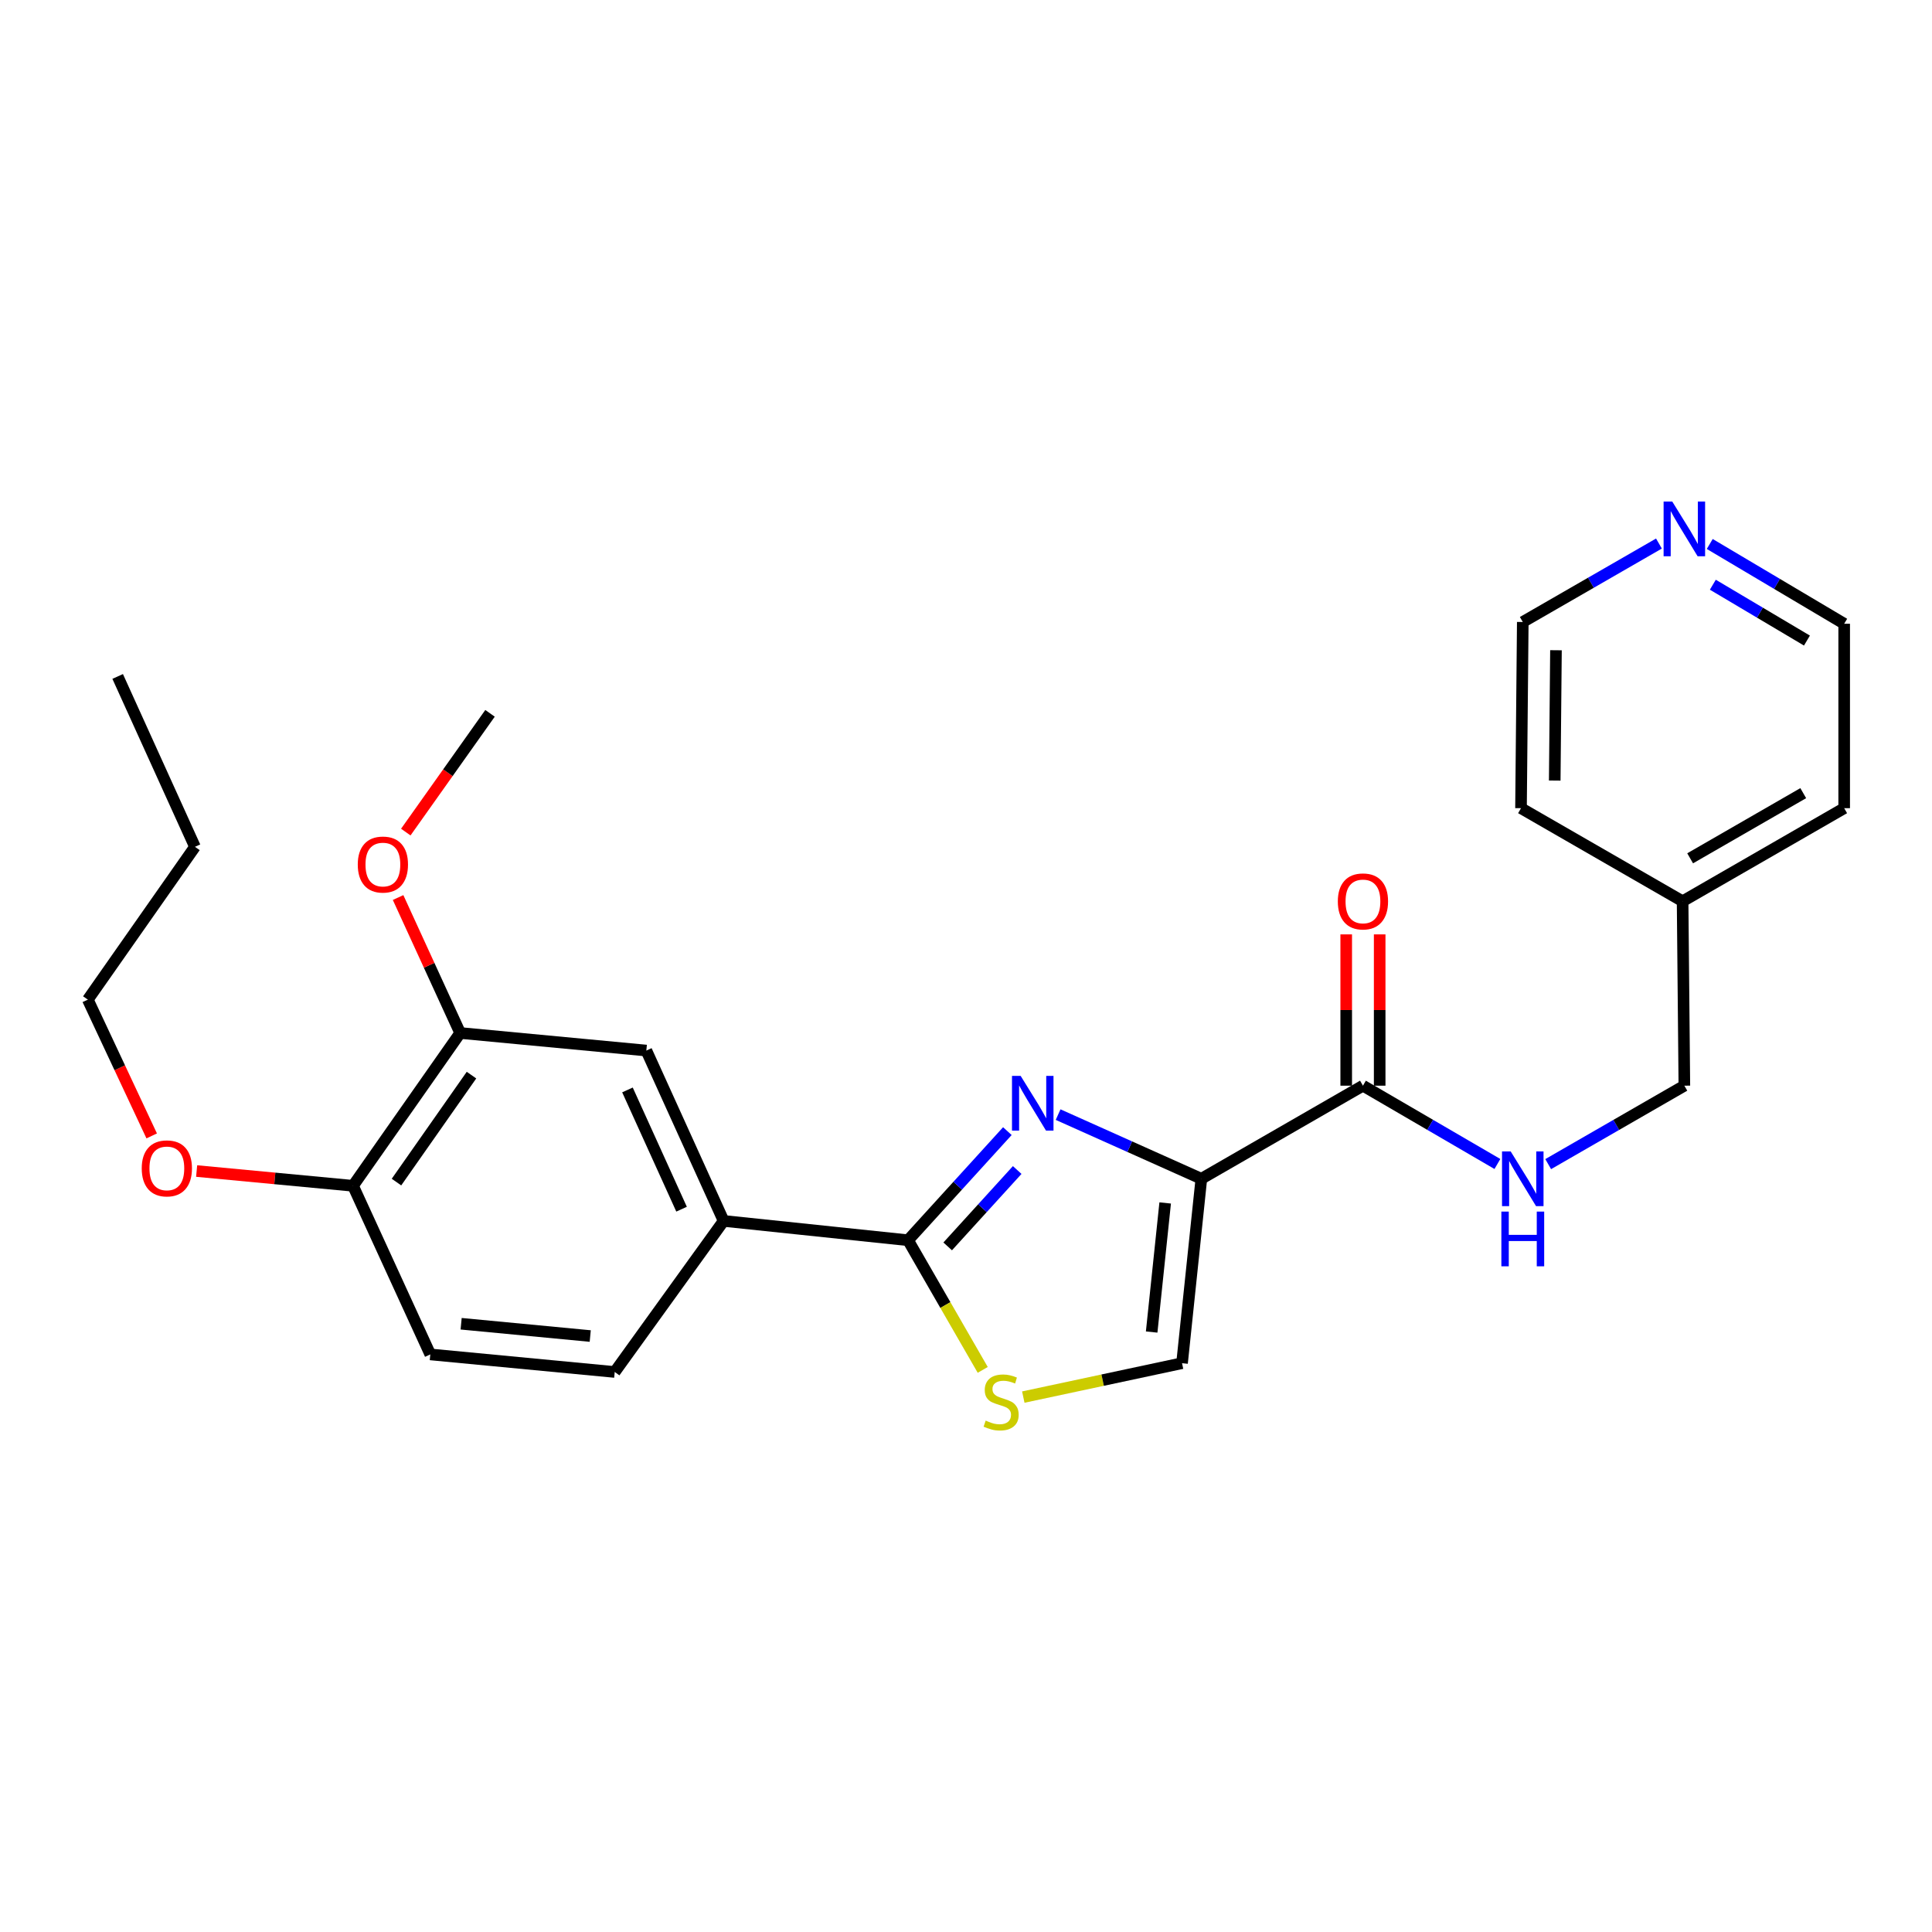 <?xml version='1.0' encoding='iso-8859-1'?>
<svg version='1.1' baseProfile='full'
              xmlns='http://www.w3.org/2000/svg'
                      xmlns:rdkit='http://www.rdkit.org/xml'
                      xmlns:xlink='http://www.w3.org/1999/xlink'
                  xml:space='preserve'
width='1000px' height='1000px' viewBox='0 0 1000 1000'>
<!-- END OF HEADER -->
<rect style='opacity:1.0;fill:#FFFFFF;stroke:none' width='1000' height='1000' x='0' y='0'> </rect>
<path class='bond-0' d='M 954.545,322.855 L 919.754,302.209' style='fill:none;fill-rule:evenodd;stroke:#000000;stroke-width:6px;stroke-linecap:butt;stroke-linejoin:miter;stroke-opacity:1' />
<path class='bond-0' d='M 919.754,302.209 L 884.963,281.562' style='fill:none;fill-rule:evenodd;stroke:#0000FF;stroke-width:6px;stroke-linecap:butt;stroke-linejoin:miter;stroke-opacity:1' />
<path class='bond-0' d='M 935.27,331.554 L 910.916,317.101' style='fill:none;fill-rule:evenodd;stroke:#000000;stroke-width:6px;stroke-linecap:butt;stroke-linejoin:miter;stroke-opacity:1' />
<path class='bond-0' d='M 910.916,317.101 L 886.562,302.648' style='fill:none;fill-rule:evenodd;stroke:#0000FF;stroke-width:6px;stroke-linecap:butt;stroke-linejoin:miter;stroke-opacity:1' />
<path class='bond-1' d='M 954.545,322.855 L 954.545,418.311' style='fill:none;fill-rule:evenodd;stroke:#000000;stroke-width:6px;stroke-linecap:butt;stroke-linejoin:miter;stroke-opacity:1' />
<path class='bond-2' d='M 705.458,561.947 L 740.255,582.213' style='fill:none;fill-rule:evenodd;stroke:#000000;stroke-width:6px;stroke-linecap:butt;stroke-linejoin:miter;stroke-opacity:1' />
<path class='bond-2' d='M 740.255,582.213 L 775.052,602.478' style='fill:none;fill-rule:evenodd;stroke:#0000FF;stroke-width:6px;stroke-linecap:butt;stroke-linejoin:miter;stroke-opacity:1' />
<path class='bond-3' d='M 714.117,561.947 L 714.117,522.792' style='fill:none;fill-rule:evenodd;stroke:#000000;stroke-width:6px;stroke-linecap:butt;stroke-linejoin:miter;stroke-opacity:1' />
<path class='bond-3' d='M 714.117,522.792 L 714.117,483.638' style='fill:none;fill-rule:evenodd;stroke:#FF0000;stroke-width:6px;stroke-linecap:butt;stroke-linejoin:miter;stroke-opacity:1' />
<path class='bond-3' d='M 696.799,561.947 L 696.799,522.792' style='fill:none;fill-rule:evenodd;stroke:#000000;stroke-width:6px;stroke-linecap:butt;stroke-linejoin:miter;stroke-opacity:1' />
<path class='bond-3' d='M 696.799,522.792 L 696.799,483.638' style='fill:none;fill-rule:evenodd;stroke:#FF0000;stroke-width:6px;stroke-linecap:butt;stroke-linejoin:miter;stroke-opacity:1' />
<path class='bond-4' d='M 705.458,561.947 L 621.816,610.127' style='fill:none;fill-rule:evenodd;stroke:#000000;stroke-width:6px;stroke-linecap:butt;stroke-linejoin:miter;stroke-opacity:1' />
<path class='bond-5' d='M 801.339,602.55 L 836.578,582.248' style='fill:none;fill-rule:evenodd;stroke:#0000FF;stroke-width:6px;stroke-linecap:butt;stroke-linejoin:miter;stroke-opacity:1' />
<path class='bond-5' d='M 836.578,582.248 L 871.818,561.947' style='fill:none;fill-rule:evenodd;stroke:#000000;stroke-width:6px;stroke-linecap:butt;stroke-linejoin:miter;stroke-opacity:1' />
<path class='bond-6' d='M 858.665,281.339 L 823.425,301.64' style='fill:none;fill-rule:evenodd;stroke:#0000FF;stroke-width:6px;stroke-linecap:butt;stroke-linejoin:miter;stroke-opacity:1' />
<path class='bond-6' d='M 823.425,301.64 L 788.186,321.941' style='fill:none;fill-rule:evenodd;stroke:#000000;stroke-width:6px;stroke-linecap:butt;stroke-linejoin:miter;stroke-opacity:1' />
<path class='bond-7' d='M 470.003,641.942 L 489.331,675.497' style='fill:none;fill-rule:evenodd;stroke:#000000;stroke-width:6px;stroke-linecap:butt;stroke-linejoin:miter;stroke-opacity:1' />
<path class='bond-7' d='M 489.331,675.497 L 508.659,709.051' style='fill:none;fill-rule:evenodd;stroke:#CCCC00;stroke-width:6px;stroke-linecap:butt;stroke-linejoin:miter;stroke-opacity:1' />
<path class='bond-8' d='M 470.003,641.942 L 495.707,613.706' style='fill:none;fill-rule:evenodd;stroke:#000000;stroke-width:6px;stroke-linecap:butt;stroke-linejoin:miter;stroke-opacity:1' />
<path class='bond-8' d='M 495.707,613.706 L 521.411,585.47' style='fill:none;fill-rule:evenodd;stroke:#0000FF;stroke-width:6px;stroke-linecap:butt;stroke-linejoin:miter;stroke-opacity:1' />
<path class='bond-8' d='M 490.52,645.129 L 508.513,625.363' style='fill:none;fill-rule:evenodd;stroke:#000000;stroke-width:6px;stroke-linecap:butt;stroke-linejoin:miter;stroke-opacity:1' />
<path class='bond-8' d='M 508.513,625.363 L 526.505,605.598' style='fill:none;fill-rule:evenodd;stroke:#0000FF;stroke-width:6px;stroke-linecap:butt;stroke-linejoin:miter;stroke-opacity:1' />
<path class='bond-9' d='M 470.003,641.942 L 374.547,631.947' style='fill:none;fill-rule:evenodd;stroke:#000000;stroke-width:6px;stroke-linecap:butt;stroke-linejoin:miter;stroke-opacity:1' />
<path class='bond-10' d='M 529.657,723.133 L 570.739,714.358' style='fill:none;fill-rule:evenodd;stroke:#CCCC00;stroke-width:6px;stroke-linecap:butt;stroke-linejoin:miter;stroke-opacity:1' />
<path class='bond-10' d='M 570.739,714.358 L 611.82,705.583' style='fill:none;fill-rule:evenodd;stroke:#000000;stroke-width:6px;stroke-linecap:butt;stroke-linejoin:miter;stroke-opacity:1' />
<path class='bond-11' d='M 611.82,705.583 L 621.816,610.127' style='fill:none;fill-rule:evenodd;stroke:#000000;stroke-width:6px;stroke-linecap:butt;stroke-linejoin:miter;stroke-opacity:1' />
<path class='bond-11' d='M 596.097,689.461 L 603.094,622.642' style='fill:none;fill-rule:evenodd;stroke:#000000;stroke-width:6px;stroke-linecap:butt;stroke-linejoin:miter;stroke-opacity:1' />
<path class='bond-12' d='M 621.816,610.127 L 584.747,593.523' style='fill:none;fill-rule:evenodd;stroke:#000000;stroke-width:6px;stroke-linecap:butt;stroke-linejoin:miter;stroke-opacity:1' />
<path class='bond-12' d='M 584.747,593.523 L 547.678,576.92' style='fill:none;fill-rule:evenodd;stroke:#0000FF;stroke-width:6px;stroke-linecap:butt;stroke-linejoin:miter;stroke-opacity:1' />
<path class='bond-13' d='M 60.905,350.13 L 100.908,438.312' style='fill:none;fill-rule:evenodd;stroke:#000000;stroke-width:6px;stroke-linecap:butt;stroke-linejoin:miter;stroke-opacity:1' />
<path class='bond-14' d='M 101.781,606.127 L 142.251,609.945' style='fill:none;fill-rule:evenodd;stroke:#FF0000;stroke-width:6px;stroke-linecap:butt;stroke-linejoin:miter;stroke-opacity:1' />
<path class='bond-14' d='M 142.251,609.945 L 182.722,613.764' style='fill:none;fill-rule:evenodd;stroke:#000000;stroke-width:6px;stroke-linecap:butt;stroke-linejoin:miter;stroke-opacity:1' />
<path class='bond-15' d='M 78.519,587.943 L 61.987,552.673' style='fill:none;fill-rule:evenodd;stroke:#FF0000;stroke-width:6px;stroke-linecap:butt;stroke-linejoin:miter;stroke-opacity:1' />
<path class='bond-15' d='M 61.987,552.673 L 45.455,517.404' style='fill:none;fill-rule:evenodd;stroke:#000000;stroke-width:6px;stroke-linecap:butt;stroke-linejoin:miter;stroke-opacity:1' />
<path class='bond-16' d='M 100.908,438.312 L 45.455,517.404' style='fill:none;fill-rule:evenodd;stroke:#000000;stroke-width:6px;stroke-linecap:butt;stroke-linejoin:miter;stroke-opacity:1' />
<path class='bond-17' d='M 222.724,701.042 L 318.18,710.133' style='fill:none;fill-rule:evenodd;stroke:#000000;stroke-width:6px;stroke-linecap:butt;stroke-linejoin:miter;stroke-opacity:1' />
<path class='bond-17' d='M 238.684,685.167 L 305.503,691.531' style='fill:none;fill-rule:evenodd;stroke:#000000;stroke-width:6px;stroke-linecap:butt;stroke-linejoin:miter;stroke-opacity:1' />
<path class='bond-18' d='M 222.724,701.042 L 182.722,613.764' style='fill:none;fill-rule:evenodd;stroke:#000000;stroke-width:6px;stroke-linecap:butt;stroke-linejoin:miter;stroke-opacity:1' />
<path class='bond-19' d='M 318.18,710.133 L 374.547,631.947' style='fill:none;fill-rule:evenodd;stroke:#000000;stroke-width:6px;stroke-linecap:butt;stroke-linejoin:miter;stroke-opacity:1' />
<path class='bond-20' d='M 374.547,631.947 L 334.545,543.764' style='fill:none;fill-rule:evenodd;stroke:#000000;stroke-width:6px;stroke-linecap:butt;stroke-linejoin:miter;stroke-opacity:1' />
<path class='bond-20' d='M 352.776,625.873 L 324.775,564.145' style='fill:none;fill-rule:evenodd;stroke:#000000;stroke-width:6px;stroke-linecap:butt;stroke-linejoin:miter;stroke-opacity:1' />
<path class='bond-21' d='M 334.545,543.764 L 238.184,534.673' style='fill:none;fill-rule:evenodd;stroke:#000000;stroke-width:6px;stroke-linecap:butt;stroke-linejoin:miter;stroke-opacity:1' />
<path class='bond-22' d='M 238.184,534.673 L 182.722,613.764' style='fill:none;fill-rule:evenodd;stroke:#000000;stroke-width:6px;stroke-linecap:butt;stroke-linejoin:miter;stroke-opacity:1' />
<path class='bond-22' d='M 244.043,556.479 L 205.219,611.843' style='fill:none;fill-rule:evenodd;stroke:#000000;stroke-width:6px;stroke-linecap:butt;stroke-linejoin:miter;stroke-opacity:1' />
<path class='bond-23' d='M 238.184,534.673 L 222.116,499.618' style='fill:none;fill-rule:evenodd;stroke:#000000;stroke-width:6px;stroke-linecap:butt;stroke-linejoin:miter;stroke-opacity:1' />
<path class='bond-23' d='M 222.116,499.618 L 206.048,464.564' style='fill:none;fill-rule:evenodd;stroke:#FF0000;stroke-width:6px;stroke-linecap:butt;stroke-linejoin:miter;stroke-opacity:1' />
<path class='bond-24' d='M 210.038,430.688 L 231.836,399.952' style='fill:none;fill-rule:evenodd;stroke:#FF0000;stroke-width:6px;stroke-linecap:butt;stroke-linejoin:miter;stroke-opacity:1' />
<path class='bond-24' d='M 231.836,399.952 L 253.635,369.217' style='fill:none;fill-rule:evenodd;stroke:#000000;stroke-width:6px;stroke-linecap:butt;stroke-linejoin:miter;stroke-opacity:1' />
<path class='bond-25' d='M 788.186,321.941 L 787.272,418.311' style='fill:none;fill-rule:evenodd;stroke:#000000;stroke-width:6px;stroke-linecap:butt;stroke-linejoin:miter;stroke-opacity:1' />
<path class='bond-25' d='M 805.365,336.561 L 804.725,404.02' style='fill:none;fill-rule:evenodd;stroke:#000000;stroke-width:6px;stroke-linecap:butt;stroke-linejoin:miter;stroke-opacity:1' />
<path class='bond-26' d='M 787.272,418.311 L 870.913,466.491' style='fill:none;fill-rule:evenodd;stroke:#000000;stroke-width:6px;stroke-linecap:butt;stroke-linejoin:miter;stroke-opacity:1' />
<path class='bond-27' d='M 870.913,466.491 L 954.545,418.311' style='fill:none;fill-rule:evenodd;stroke:#000000;stroke-width:6px;stroke-linecap:butt;stroke-linejoin:miter;stroke-opacity:1' />
<path class='bond-27' d='M 874.814,444.259 L 933.356,410.533' style='fill:none;fill-rule:evenodd;stroke:#000000;stroke-width:6px;stroke-linecap:butt;stroke-linejoin:miter;stroke-opacity:1' />
<path class='bond-28' d='M 870.913,466.491 L 871.818,561.947' style='fill:none;fill-rule:evenodd;stroke:#000000;stroke-width:6px;stroke-linecap:butt;stroke-linejoin:miter;stroke-opacity:1' />
<path  class='atom-2' d='M 781.926 595.967
L 791.206 610.967
Q 792.126 612.447, 793.606 615.127
Q 795.086 617.807, 795.166 617.967
L 795.166 595.967
L 798.926 595.967
L 798.926 624.287
L 795.046 624.287
L 785.086 607.887
Q 783.926 605.967, 782.686 603.767
Q 781.486 601.567, 781.126 600.887
L 781.126 624.287
L 777.446 624.287
L 777.446 595.967
L 781.926 595.967
' fill='#0000FF'/>
<path  class='atom-2' d='M 777.106 627.119
L 780.946 627.119
L 780.946 639.159
L 795.426 639.159
L 795.426 627.119
L 799.266 627.119
L 799.266 655.439
L 795.426 655.439
L 795.426 642.359
L 780.946 642.359
L 780.946 655.439
L 777.106 655.439
L 777.106 627.119
' fill='#0000FF'/>
<path  class='atom-3' d='M 692.458 466.571
Q 692.458 459.771, 695.818 455.971
Q 699.178 452.171, 705.458 452.171
Q 711.738 452.171, 715.098 455.971
Q 718.458 459.771, 718.458 466.571
Q 718.458 473.451, 715.058 477.371
Q 711.658 481.251, 705.458 481.251
Q 699.218 481.251, 695.818 477.371
Q 692.458 473.491, 692.458 466.571
M 705.458 478.051
Q 709.778 478.051, 712.098 475.171
Q 714.458 472.251, 714.458 466.571
Q 714.458 461.011, 712.098 458.211
Q 709.778 455.371, 705.458 455.371
Q 701.138 455.371, 698.778 458.171
Q 696.458 460.971, 696.458 466.571
Q 696.458 472.291, 698.778 475.171
Q 701.138 478.051, 705.458 478.051
' fill='#FF0000'/>
<path  class='atom-4' d='M 865.558 259.601
L 874.838 274.601
Q 875.758 276.081, 877.238 278.761
Q 878.718 281.441, 878.798 281.601
L 878.798 259.601
L 882.558 259.601
L 882.558 287.921
L 878.678 287.921
L 868.718 271.521
Q 867.558 269.601, 866.318 267.401
Q 865.118 265.201, 864.758 264.521
L 864.758 287.921
L 861.078 287.921
L 861.078 259.601
L 865.558 259.601
' fill='#0000FF'/>
<path  class='atom-6' d='M 510.183 735.304
Q 510.503 735.424, 511.823 735.984
Q 513.143 736.544, 514.583 736.904
Q 516.063 737.224, 517.503 737.224
Q 520.183 737.224, 521.743 735.944
Q 523.303 734.624, 523.303 732.344
Q 523.303 730.784, 522.503 729.824
Q 521.743 728.864, 520.543 728.344
Q 519.343 727.824, 517.343 727.224
Q 514.823 726.464, 513.303 725.744
Q 511.823 725.024, 510.743 723.504
Q 509.703 721.984, 509.703 719.424
Q 509.703 715.864, 512.103 713.664
Q 514.543 711.464, 519.343 711.464
Q 522.623 711.464, 526.343 713.024
L 525.423 716.104
Q 522.023 714.704, 519.463 714.704
Q 516.703 714.704, 515.183 715.864
Q 513.663 716.984, 513.703 718.944
Q 513.703 720.464, 514.463 721.384
Q 515.263 722.304, 516.383 722.824
Q 517.543 723.344, 519.463 723.944
Q 522.023 724.744, 523.543 725.544
Q 525.063 726.344, 526.143 727.984
Q 527.263 729.584, 527.263 732.344
Q 527.263 736.264, 524.623 738.384
Q 522.023 740.464, 517.663 740.464
Q 515.143 740.464, 513.223 739.904
Q 511.343 739.384, 509.103 738.464
L 510.183 735.304
' fill='#CCCC00'/>
<path  class='atom-9' d='M 528.288 556.878
L 537.568 571.878
Q 538.488 573.358, 539.968 576.038
Q 541.448 578.718, 541.528 578.878
L 541.528 556.878
L 545.288 556.878
L 545.288 585.198
L 541.408 585.198
L 531.448 568.798
Q 530.288 566.878, 529.048 564.678
Q 527.848 562.478, 527.488 561.798
L 527.488 585.198
L 523.808 585.198
L 523.808 556.878
L 528.288 556.878
' fill='#0000FF'/>
<path  class='atom-11' d='M 73.361 604.752
Q 73.361 597.952, 76.721 594.152
Q 80.081 590.352, 86.361 590.352
Q 92.641 590.352, 96.001 594.152
Q 99.361 597.952, 99.361 604.752
Q 99.361 611.632, 95.961 615.552
Q 92.561 619.432, 86.361 619.432
Q 80.121 619.432, 76.721 615.552
Q 73.361 611.672, 73.361 604.752
M 86.361 616.232
Q 90.681 616.232, 93.001 613.352
Q 95.361 610.432, 95.361 604.752
Q 95.361 599.192, 93.001 596.392
Q 90.681 593.552, 86.361 593.552
Q 82.041 593.552, 79.681 596.352
Q 77.361 599.152, 77.361 604.752
Q 77.361 610.472, 79.681 613.352
Q 82.041 616.232, 86.361 616.232
' fill='#FF0000'/>
<path  class='atom-19' d='M 185.182 447.484
Q 185.182 440.684, 188.542 436.884
Q 191.902 433.084, 198.182 433.084
Q 204.462 433.084, 207.822 436.884
Q 211.182 440.684, 211.182 447.484
Q 211.182 454.364, 207.782 458.284
Q 204.382 462.164, 198.182 462.164
Q 191.942 462.164, 188.542 458.284
Q 185.182 454.404, 185.182 447.484
M 198.182 458.964
Q 202.502 458.964, 204.822 456.084
Q 207.182 453.164, 207.182 447.484
Q 207.182 441.924, 204.822 439.124
Q 202.502 436.284, 198.182 436.284
Q 193.862 436.284, 191.502 439.084
Q 189.182 441.884, 189.182 447.484
Q 189.182 453.204, 191.502 456.084
Q 193.862 458.964, 198.182 458.964
' fill='#FF0000'/>
</svg>
